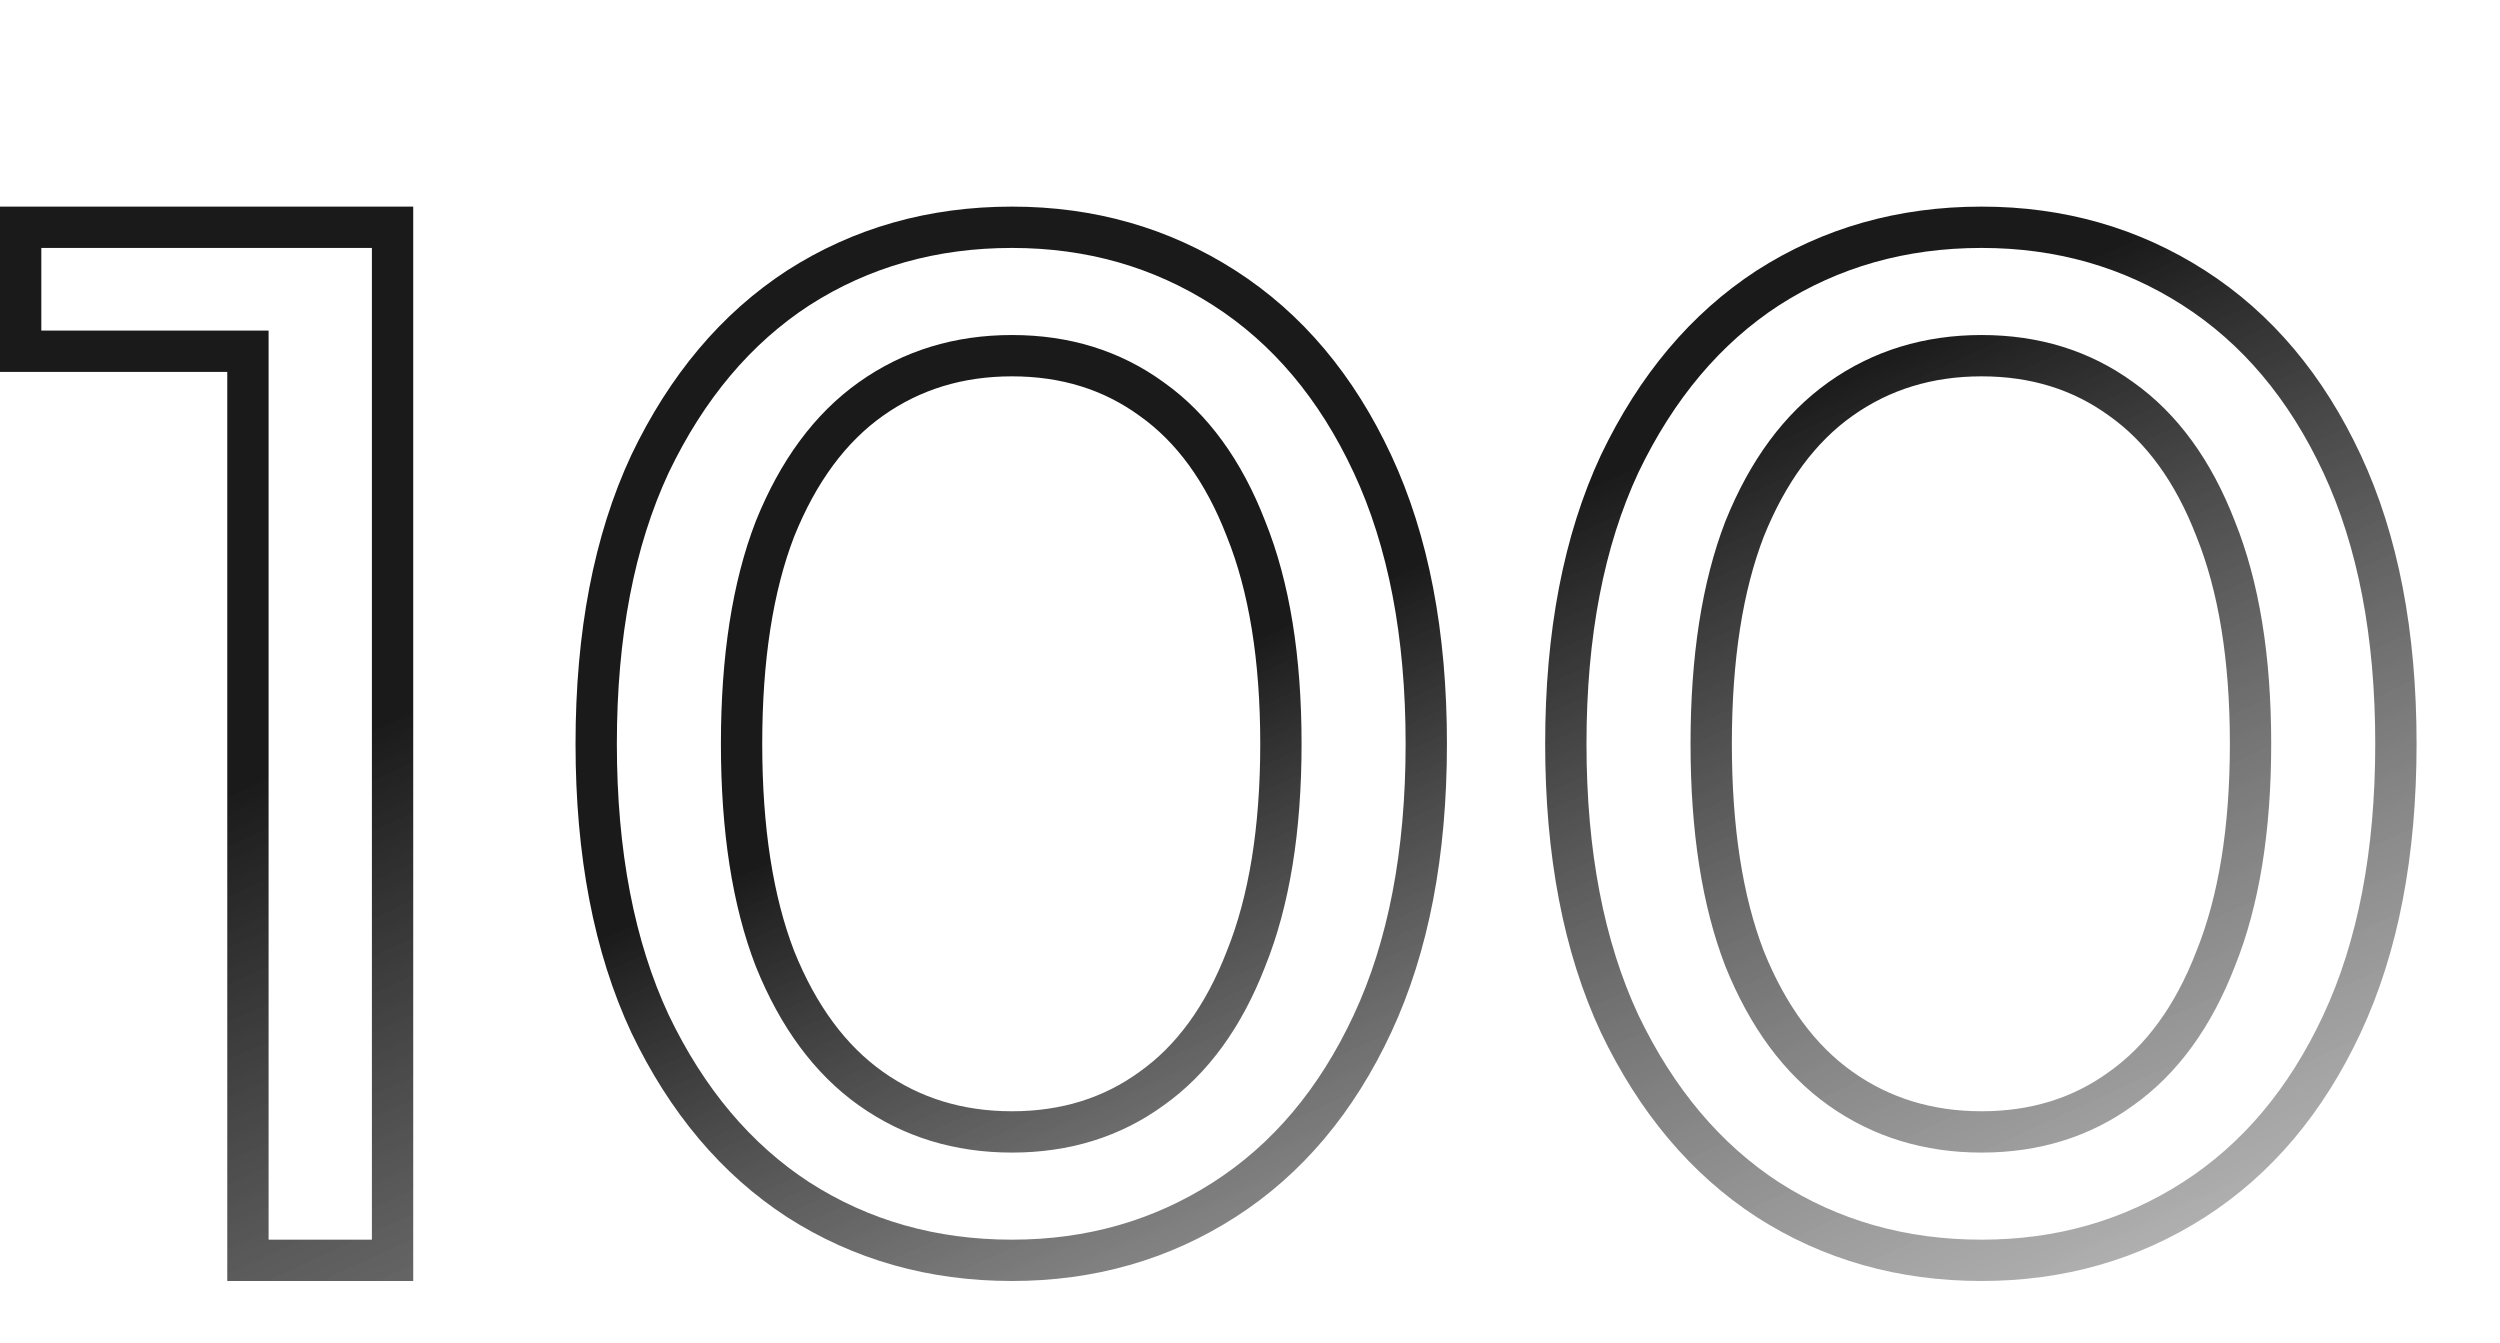 <?xml version="1.0" encoding="UTF-8"?> <svg xmlns="http://www.w3.org/2000/svg" width="121" height="65" viewBox="0 0 121 65" fill="none"> <path fill-rule="evenodd" clip-rule="evenodd" d="M38.636 58.067C41.685 60.022 45.133 61 48.979 61C52.779 61 56.203 60.022 59.252 58.067C62.301 56.112 64.693 53.272 66.428 49.547C68.164 45.823 69.032 41.307 69.032 36C69.032 30.693 68.164 26.177 66.428 22.453C64.693 18.728 62.301 15.888 59.252 13.933C56.203 11.978 52.779 11 48.979 11C45.133 11 41.685 11.978 38.636 13.933C35.634 15.888 33.242 18.728 31.459 22.453C29.724 26.177 28.856 30.693 28.856 36C28.856 41.307 29.724 45.823 31.459 49.547C33.242 53.272 35.634 56.112 38.636 58.067ZM55.734 52.69C53.81 54.087 51.559 54.785 48.979 54.785C46.399 54.785 44.124 54.087 42.154 52.69C40.184 51.293 38.636 49.198 37.51 46.405C36.431 43.612 35.892 40.143 35.892 36C35.892 31.857 36.431 28.388 37.51 25.595C38.636 22.802 40.184 20.707 42.154 19.31C44.124 17.913 46.399 17.215 48.979 17.215C51.559 17.215 53.81 17.913 55.734 19.31C57.704 20.707 59.228 22.802 60.307 25.595C61.433 28.388 61.996 31.857 61.996 36C61.996 40.143 61.433 43.612 60.307 46.405C59.228 49.198 57.704 51.293 55.734 52.69Z" stroke="url(#paint0_linear_489_214)" stroke-width="2"></path> <path fill-rule="evenodd" clip-rule="evenodd" d="M95.909 61C92.063 61 88.615 60.022 85.566 58.067C82.564 56.112 80.172 53.272 78.389 49.547C76.654 45.823 75.786 41.307 75.786 36C75.786 30.693 76.654 26.177 78.389 22.453C80.172 18.728 82.564 15.888 85.566 13.933C88.615 11.978 92.063 11 95.909 11C99.709 11 103.133 11.978 106.182 13.933C109.23 15.888 111.623 18.728 113.358 22.453C115.094 26.177 115.962 30.693 115.962 36C115.962 41.307 115.094 45.823 113.358 49.547C111.623 53.272 109.23 56.112 106.182 58.067C103.133 60.022 99.709 61 95.909 61ZM95.909 54.785C98.489 54.785 100.74 54.087 102.663 52.69C104.634 51.293 106.158 49.198 107.237 46.405C108.363 43.612 108.926 40.143 108.926 36C108.926 31.857 108.363 28.388 107.237 25.595C106.158 22.802 104.634 20.707 102.663 19.31C100.74 17.913 98.489 17.215 95.909 17.215C93.329 17.215 91.054 17.913 89.084 19.31C87.114 20.707 85.566 22.802 84.44 25.595C83.361 28.388 82.822 31.857 82.822 36C82.822 40.143 83.361 43.612 84.44 46.405C85.566 49.198 87.114 51.293 89.084 52.69C91.054 54.087 93.329 54.785 95.909 54.785Z" stroke="url(#paint1_linear_489_214)" stroke-width="2"></path> <path d="M12 17V61H19V11H1V17H12Z" stroke="url(#paint2_linear_489_214)" stroke-width="2"></path> <defs> <linearGradient id="paint0_linear_489_214" x1="35" y1="11" x2="114" y2="184" gradientUnits="userSpaceOnUse"> <stop offset="0.151" stop-color="#1A1A1A"></stop> <stop offset="0.656" stop-color="white" stop-opacity="0"></stop> </linearGradient> <linearGradient id="paint1_linear_489_214" x1="35" y1="11" x2="114" y2="184" gradientUnits="userSpaceOnUse"> <stop offset="0.151" stop-color="#1A1A1A"></stop> <stop offset="0.729" stop-color="white" stop-opacity="0"></stop> </linearGradient> <linearGradient id="paint2_linear_489_214" x1="35" y1="11" x2="114" y2="184" gradientUnits="userSpaceOnUse"> <stop offset="0.078" stop-color="#1A1A1A"></stop> <stop offset="0.818" stop-color="white" stop-opacity="0"></stop> </linearGradient> </defs> </svg> 